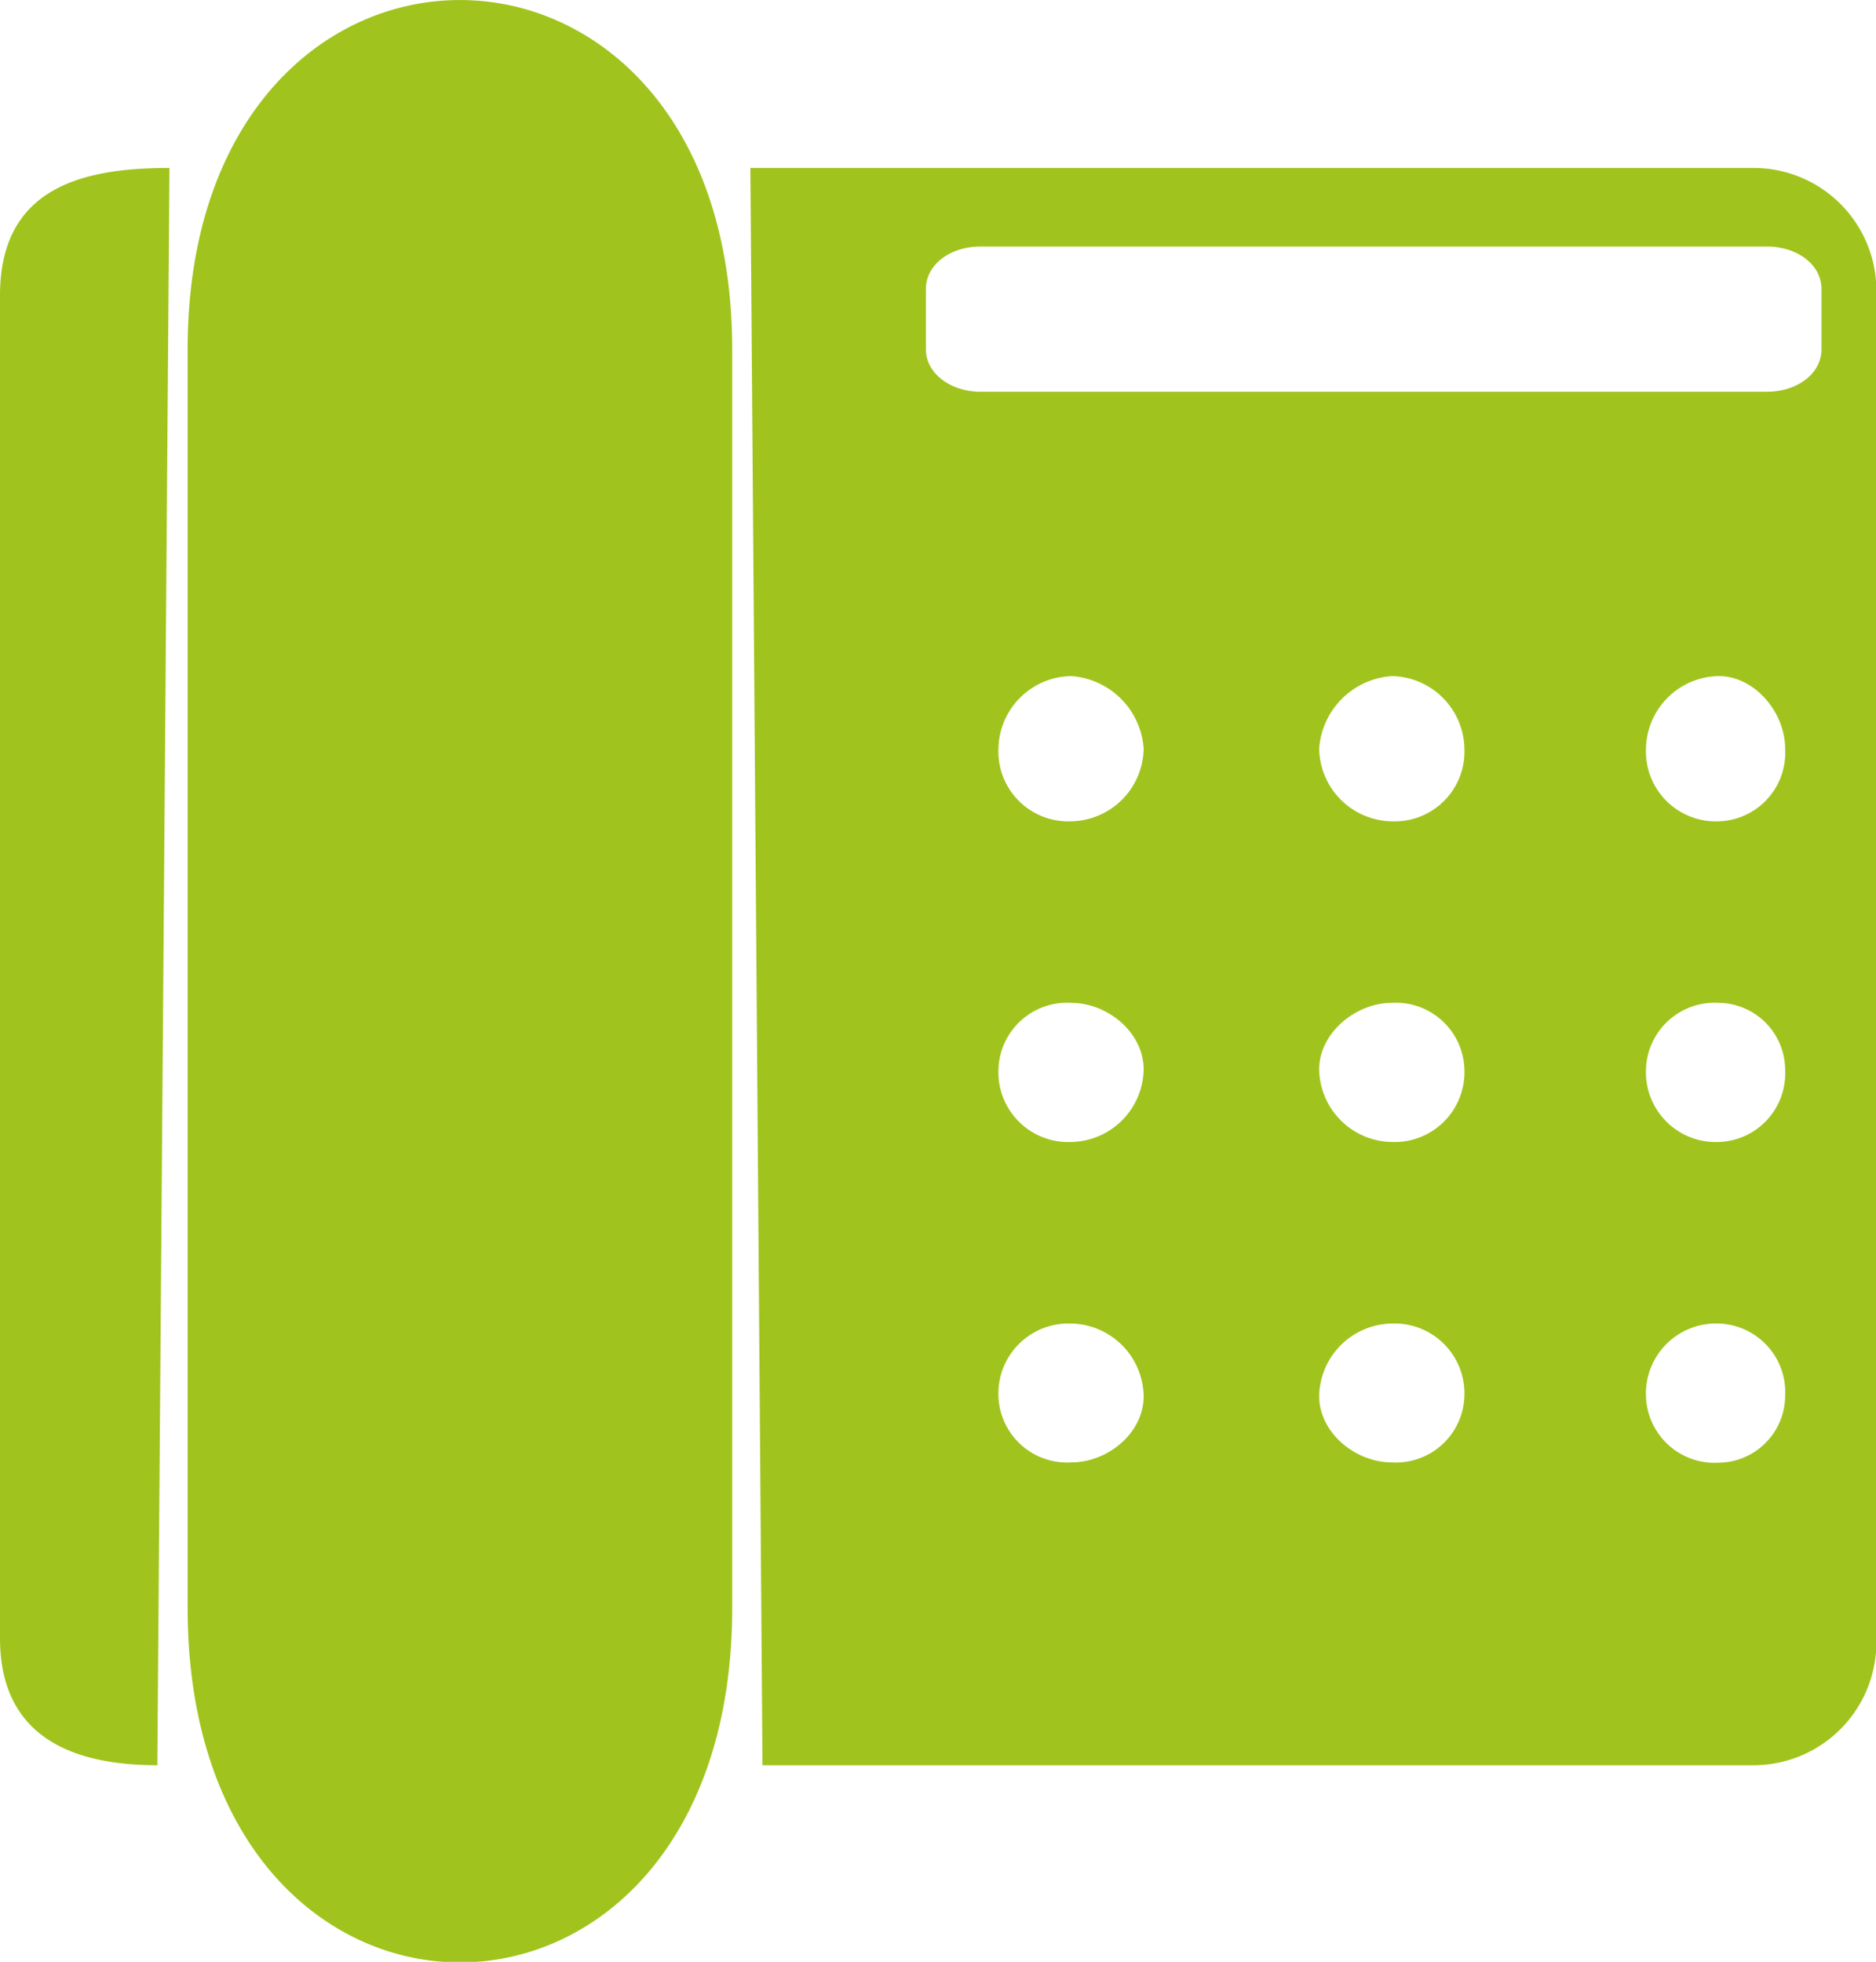 <svg id="Calque_1" data-name="Calque 1" xmlns="http://www.w3.org/2000/svg" width="126.98" height="132.81" viewBox="0 0 126.98 132.81"><path d="M11.47,11.37,10.65,119.5C5.32,119.5,0,117.86,0,110.9V20C0,12.6,5.73,11.37,11.47,11.37ZM49.56,23.65v85.2c0,32-36.86,32-36.86,0V23.65C12.7-7.88,49.56-7.88,49.56,23.65Zm1.23-12.28h68A8.31,8.31,0,0,1,127,20V110.9a8.32,8.32,0,0,1-8.2,8.6H51.61Zm15.57,5.32H119.6c2.05,0,3.69,1.23,3.69,2.87v4.09c0,1.64-1.64,2.87-3.69,2.87H66.36c-2,0-3.69-1.23-3.69-2.87V19.56C62.67,17.92,64.31,16.69,66.36,16.69ZM72.5,89.6a5,5,0,0,1,4.91,4.92C77.41,97,75,99,72.5,99a4.65,4.65,0,0,1-4.92-4.5A4.74,4.74,0,0,1,72.5,89.6Zm21.71,0a4.73,4.73,0,0,1,4.91,4.92A4.64,4.64,0,0,1,94.21,99c-2.46,0-4.92-2-4.92-4.5A5,5,0,0,1,94.21,89.6Zm22.12,0a4.65,4.65,0,0,1,4.5,4.92,4.55,4.55,0,0,1-4.5,4.5,4.65,4.65,0,0,1-4.92-4.5A4.74,4.74,0,0,1,116.33,89.6ZM72.5,67.89c2.46,0,4.91,2,4.91,4.51a5,5,0,0,1-4.91,4.91,4.73,4.73,0,0,1-4.92-4.91A4.65,4.65,0,0,1,72.5,67.89Zm21.71,0a4.64,4.64,0,0,1,4.91,4.51,4.73,4.73,0,0,1-4.91,4.91,5,5,0,0,1-4.92-4.91C89.29,69.94,91.75,67.89,94.21,67.89Zm22.12,0a4.55,4.55,0,0,1,4.5,4.51,4.65,4.65,0,0,1-4.5,4.91,4.73,4.73,0,0,1-4.92-4.91A4.65,4.65,0,0,1,116.33,67.89ZM72.5,45.77a5.28,5.28,0,0,1,4.91,4.92A5,5,0,0,1,72.5,55.6a4.73,4.73,0,0,1-4.92-4.91A5,5,0,0,1,72.5,45.77Zm21.71,0a5,5,0,0,1,4.91,4.92,4.72,4.72,0,0,1-4.91,4.91,5,5,0,0,1-4.92-4.91A5.29,5.29,0,0,1,94.21,45.77Zm22.12,0c2.45,0,4.5,2.46,4.5,4.92a4.64,4.64,0,0,1-4.5,4.91,4.73,4.73,0,0,1-4.92-4.91A5,5,0,0,1,116.33,45.77Z" fill="#a0c41d" fill-rule="evenodd"/></svg>